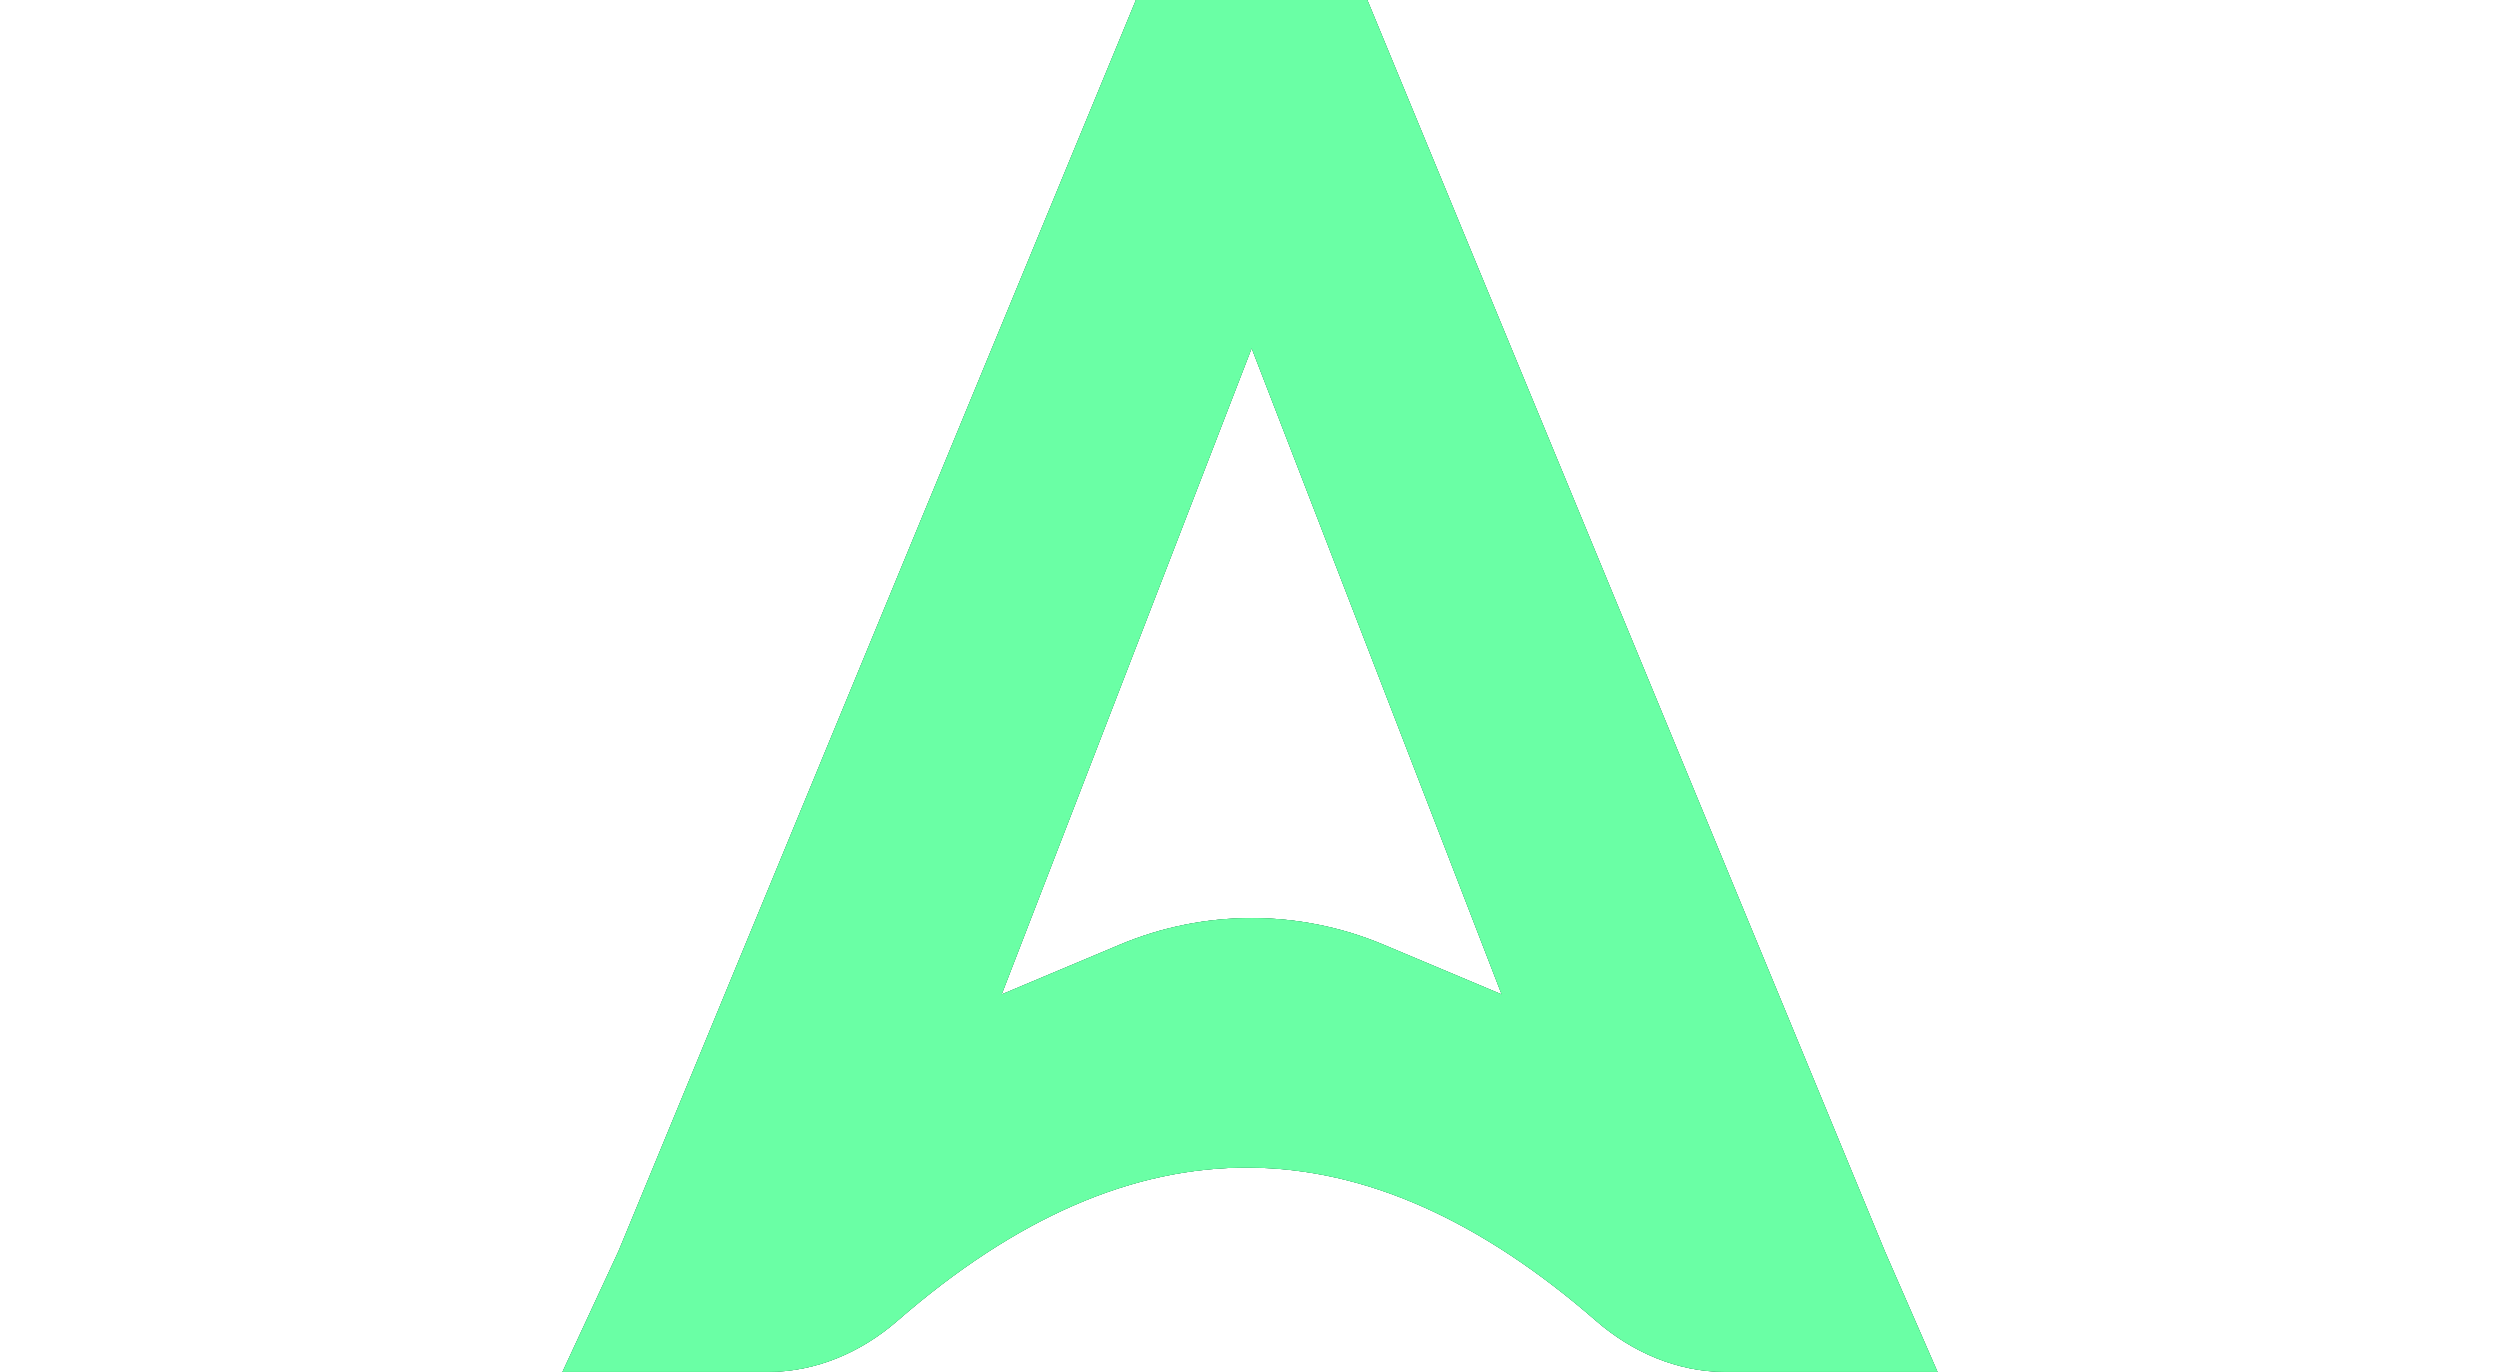 <svg id="eBdKrVQmYIN1" xmlns="http://www.w3.org/2000/svg" xmlns:xlink="http://www.w3.org/1999/xlink" viewBox="0 0 800 439" shape-rendering="geometricPrecision" text-rendering="geometricPrecision" project-id="e6ab1a348d6e4f47aafca242b2669b42" export-id="1319813365244e31866a50a7ebc69188" cached="false" style="background-color:transparent">
<style><![CDATA[
#eBdKrVQmYIN2_to {animation: eBdKrVQmYIN2_to__to 2000ms linear infinite normal forwards}@keyframes eBdKrVQmYIN2_to__to { 0% {transform: translate(400px,219.5px);animation-timing-function: cubic-bezier(0.99,0.02,0.19,0.195)} 20% {transform: translate(340px,219.5px);animation-timing-function: cubic-bezier(0.54,0.153,0.325,0.45)} 30% {transform: translate(340px,219.5px);animation-timing-function: cubic-bezier(0.99,0.02,0.19,0.195)} 50% {transform: translate(460px,219.5px);animation-timing-function: cubic-bezier(0.595,0.082,0.867,0.357)} 60% {transform: translate(460px,219.5px);animation-timing-function: cubic-bezier(1,0,0.015,0.59)} 80% {transform: translate(400px,219.5px)} 100% {transform: translate(400px,219.5px)}} #eBdKrVQmYIN3_to {animation: eBdKrVQmYIN3_to__to 2000ms linear infinite normal forwards}@keyframes eBdKrVQmYIN3_to__to { 0% {transform: translate(400px,219.5px);animation-timing-function: cubic-bezier(0.99,0.02,0.19,0.195)} 20% {transform: translate(300px,219.5px);animation-timing-function: cubic-bezier(0.54,0.153,0.325,0.45)} 30% {transform: translate(300px,219.5px);animation-timing-function: cubic-bezier(0.99,0.02,0.19,0.195)} 50% {transform: translate(500px,219.5px);animation-timing-function: cubic-bezier(0.595,0.082,0.867,0.357)} 60% {transform: translate(500px,219.5px);animation-timing-function: cubic-bezier(1,0,0.015,0.59)} 80% {transform: translate(400px,219.5px)} 100% {transform: translate(400px,219.5px)}} #eBdKrVQmYIN4_to {animation: eBdKrVQmYIN4_to__to 2000ms linear infinite normal forwards}@keyframes eBdKrVQmYIN4_to__to { 0% {transform: translate(400px,219.5px);animation-timing-function: cubic-bezier(0.99,0.02,0.19,0.195)} 20% {transform: translate(260px,219.5px);animation-timing-function: cubic-bezier(0.54,0.153,0.325,0.45)} 30% {transform: translate(260px,219.5px);animation-timing-function: cubic-bezier(0.99,0.02,0.19,0.195)} 50% {transform: translate(540px,219.5px);animation-timing-function: cubic-bezier(0.595,0.082,0.867,0.357)} 60% {transform: translate(540px,219.5px);animation-timing-function: cubic-bezier(1,0,0.015,0.59)} 80% {transform: translate(400px,219.5px)} 100% {transform: translate(400px,219.5px)}} #eBdKrVQmYIN5_to {animation: eBdKrVQmYIN5_to__to 2000ms linear infinite normal forwards}@keyframes eBdKrVQmYIN5_to__to { 0% {transform: translate(400px,219.5px);animation-timing-function: cubic-bezier(0.99,0.02,0.19,0.195)} 20% {transform: translate(220px,219.5px);animation-timing-function: cubic-bezier(0.54,0.153,0.325,0.45)} 30% {transform: translate(220px,219.5px);animation-timing-function: cubic-bezier(0.99,0.02,0.19,0.195)} 50% {transform: translate(580px,219.5px);animation-timing-function: cubic-bezier(0.595,0.082,0.867,0.357)} 60% {transform: translate(580px,219.5px);animation-timing-function: cubic-bezier(1,0,0.015,0.59)} 80% {transform: translate(400px,219.5px)} 100% {transform: translate(400px,219.5px)}}
]]></style>
<g id="eBdKrVQmYIN2_to" transform="translate(400,219.5)"><path d="M17.937,400.356L0,439h65.831c15.275,0,29.767-6.282,41.293-16.313c76.349-66.443,149.673-64.387,223.638-.005C342.287,432.714,356.783,439,372.058,439h67.942l-16.883-38.644L257.536,0L183.507,0L17.937,400.356Zm202.59-288.942L140.514,318.217l37.867-15.929c26.944-11.334,57.348-11.334,84.291,0l37.867,15.929-80.012-206.803Z" transform="translate(-220,-219.5)" clip-rule="evenodd" fill="#1f5a46" fill-rule="evenodd"/></g><g id="eBdKrVQmYIN3_to" transform="translate(400,219.5)"><path d="M17.937,400.356L0,439h65.831c15.275,0,29.767-6.282,41.293-16.313c76.349-66.443,149.673-64.387,223.638-.005C342.287,432.714,356.783,439,372.058,439h67.942l-16.883-38.644L257.536,0L183.507,0L17.937,400.356Zm202.59-288.942L140.514,318.217l37.867-15.929c26.944-11.334,57.348-11.334,84.291,0l37.867,15.929-80.012-206.803Z" transform="translate(-220,-219.5)" clip-rule="evenodd" fill="#30875e" fill-rule="evenodd"/></g><g id="eBdKrVQmYIN4_to" transform="translate(400,219.5)"><path d="M17.937,400.356L0,439h65.831c15.275,0,29.767-6.282,41.293-16.313c76.349-66.443,149.673-64.387,223.638-.005C342.287,432.714,356.783,439,372.058,439h67.942l-16.883-38.644L257.536,0L183.507,0L17.937,400.356Zm202.59-288.942L140.514,318.217l37.867-15.929c26.944-11.334,57.348-11.334,84.291,0l37.867,15.929-80.012-206.803Z" transform="translate(-220,-219.5)" clip-rule="evenodd" fill="#4ccb7e" fill-rule="evenodd"/></g><g id="eBdKrVQmYIN5_to" transform="translate(400,219.5)"><path d="M17.937,400.356L0,439h65.831c15.275,0,29.767-6.282,41.293-16.313c76.349-66.443,149.673-64.387,223.638-.005C342.287,432.714,356.783,439,372.058,439h67.942l-16.883-38.644L257.536,0L183.507,0L17.937,400.356Zm202.59-288.942L140.514,318.217l37.867-15.929c26.944-11.334,57.348-11.334,84.291,0l37.867,15.929-80.012-206.803Z" transform="translate(-220,-219.5)" clip-rule="evenodd" fill="#6affa5" fill-rule="evenodd"/></g></svg>
